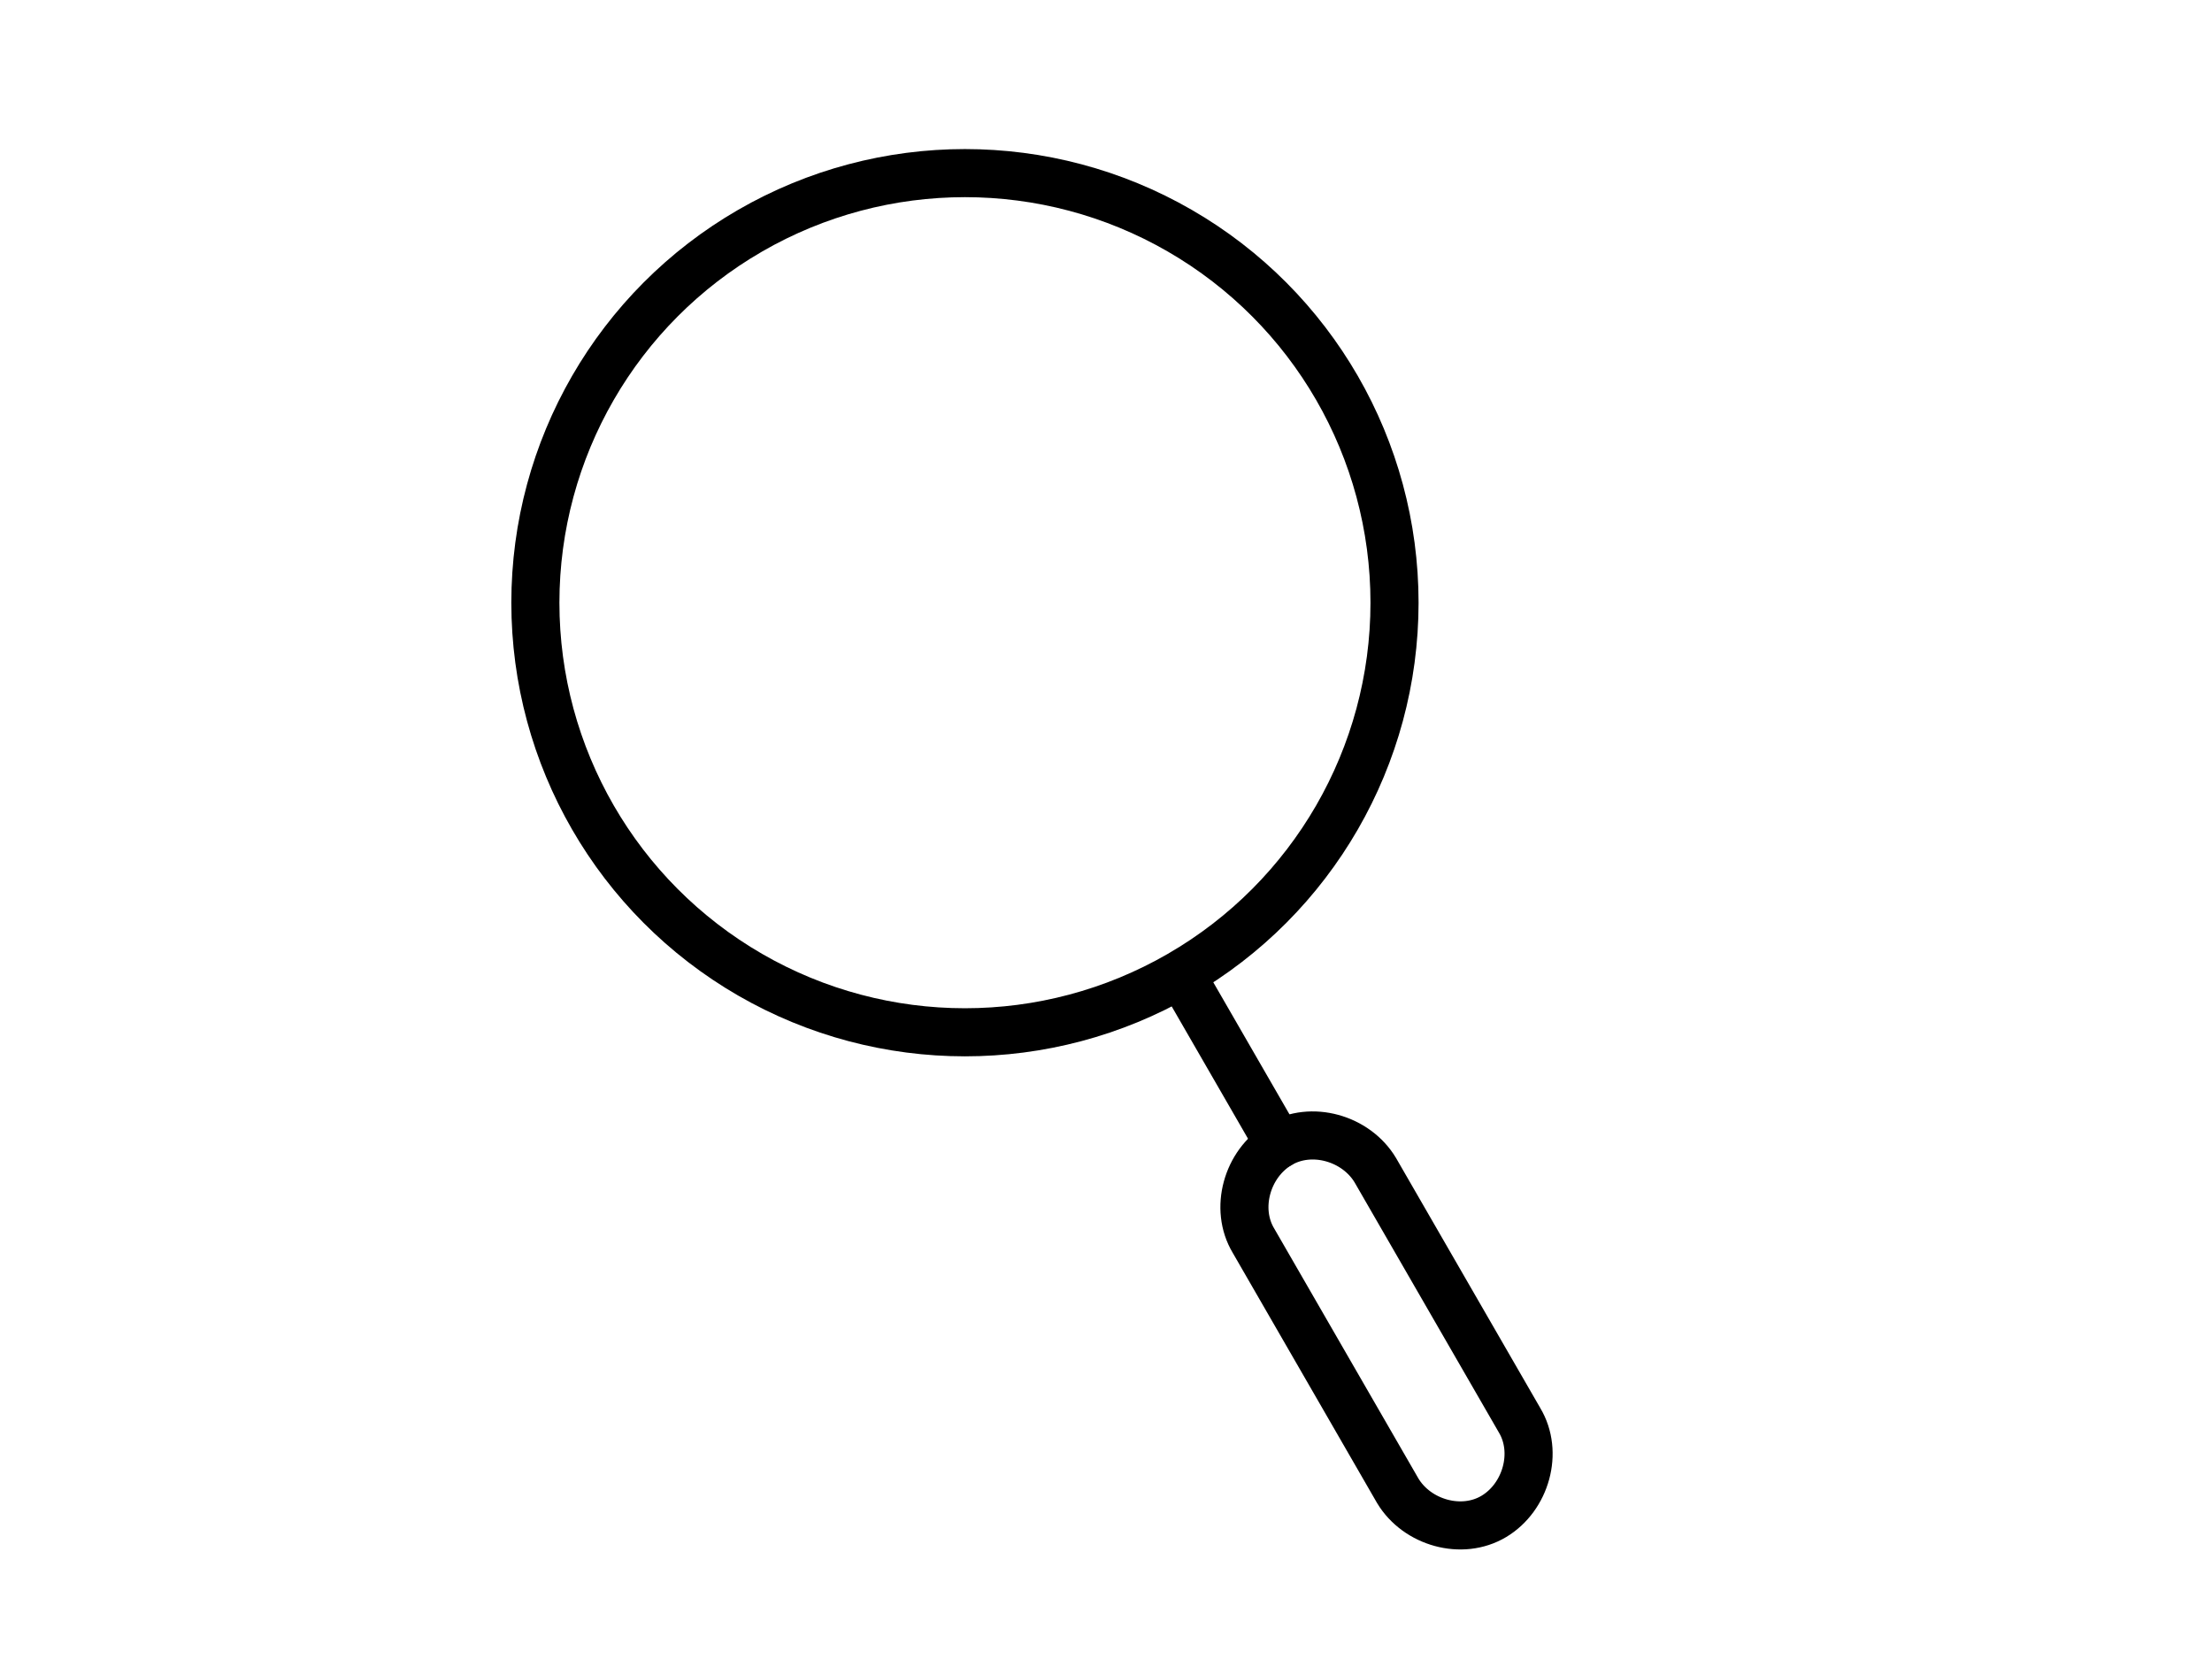<?xml version="1.0" encoding="UTF-8"?>
<svg xmlns="http://www.w3.org/2000/svg" xmlns:i="http://ns.adobe.com/AdobeIllustrator/10.0/" version="1.1" viewBox="0 0 69 52">
  <defs>
    <style>
      .cls-1 {
        fill: none;
        stroke: #000;
        stroke-linecap: round;
        stroke-miterlimit: 10;
        stroke-width: 1.5px;
      }
    </style>
  </defs>
  <g>
    <g id="Capa_1">
      <g id="Capa_1-2">
        <g>
          <circle class="cls-1" cx="30.1" cy="18.8" r="13.4" />
          <line class="cls-1" x1="36.9" y1="30.5" x2="39.9" y2="35.7" />
          <path class="cls-1" d="M46.6,47.3h0c-1,.6-2.4.2-3-.8l-4.5-7.8c-.6-1-.2-2.4.8-3h0c1-.6,2.4-.2,3,.8l4.5,7.8c.6,1,.2,2.4-.8,3Z" />
        </g>
      </g>
    </g>
  </g>
</svg>